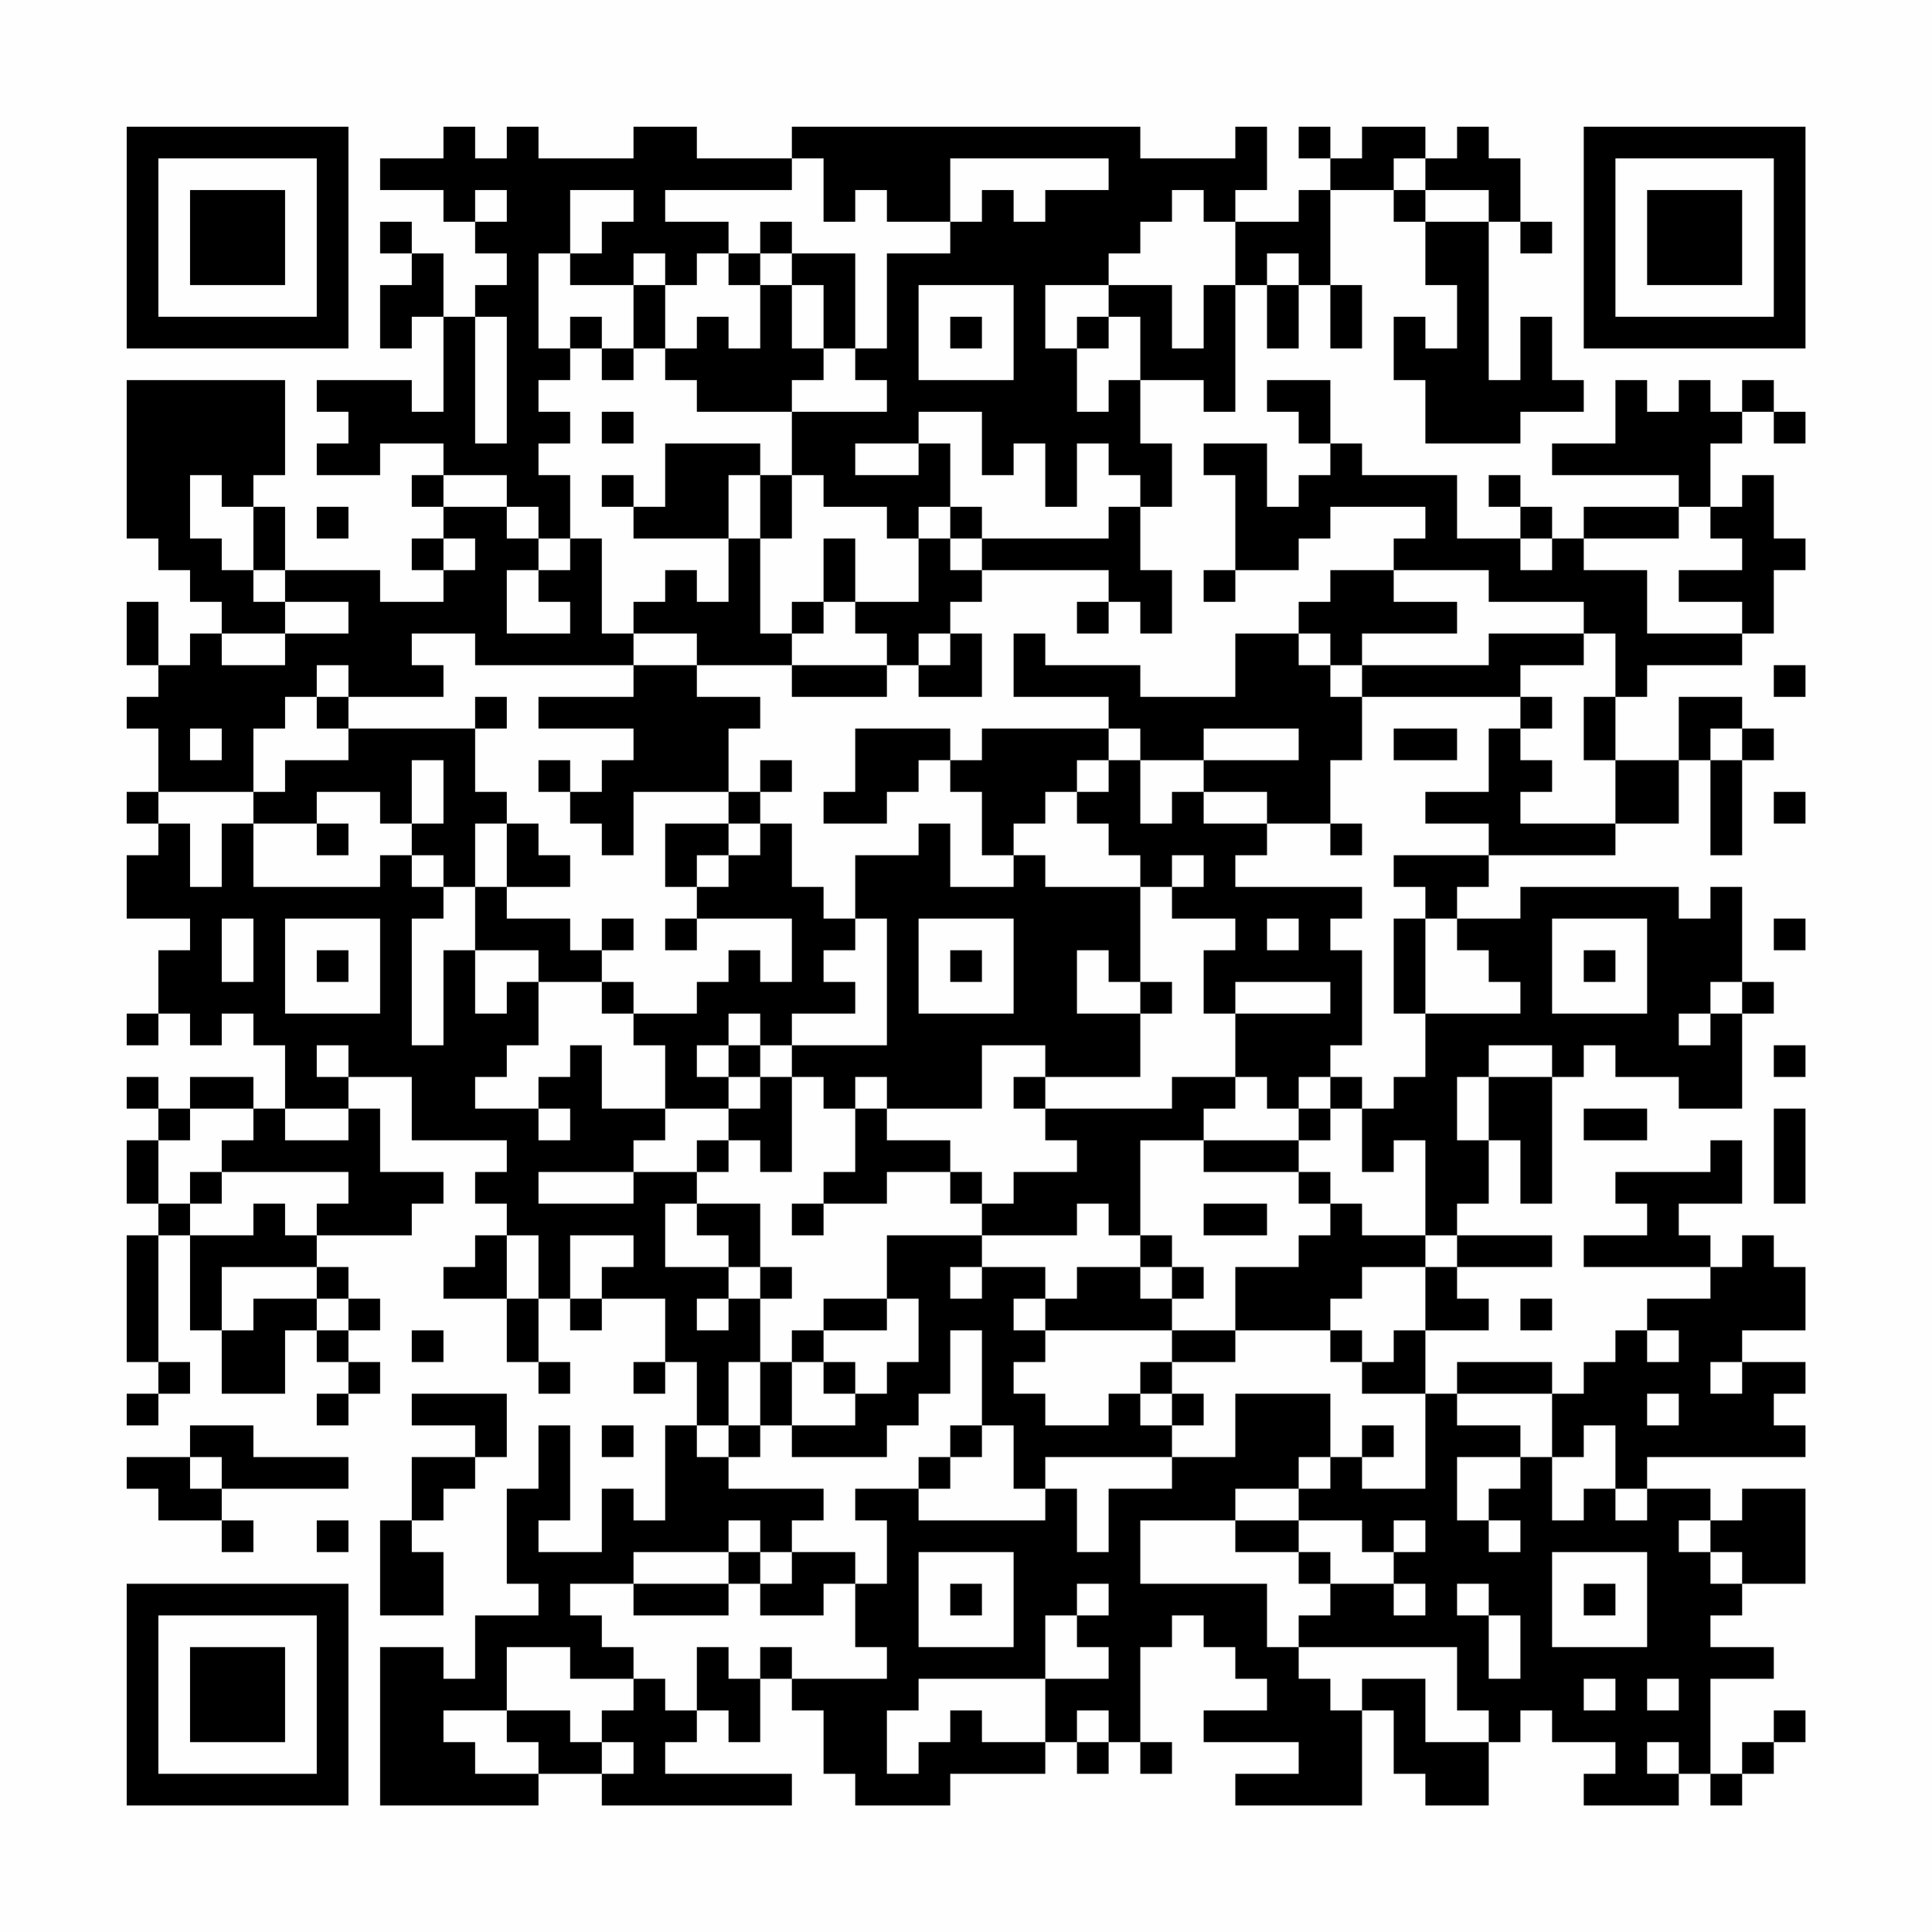 <?xml version="1.0" encoding="UTF-8"?>
<svg xmlns="http://www.w3.org/2000/svg" version="1.1" width="200" height="200" viewBox="0 0 200 200"><rect x="0" y="0" width="200" height="200" fill="#fefefe"/><g transform="scale(3.279)"><g transform="translate(4,4)"><path fill-rule="evenodd" d="M10 0L10 1L8 1L8 2L10 2L10 3L11 3L11 4L12 4L12 5L11 5L11 6L10 6L10 4L9 4L9 3L8 3L8 4L9 4L9 5L8 5L8 7L9 7L9 6L10 6L10 9L9 9L9 8L6 8L6 9L7 9L7 10L6 10L6 11L8 11L8 10L10 10L10 11L9 11L9 12L10 12L10 13L9 13L9 14L10 14L10 15L8 15L8 14L5 14L5 12L4 12L4 11L5 11L5 8L0 8L0 13L1 13L1 14L2 14L2 15L3 15L3 16L2 16L2 17L1 17L1 15L0 15L0 17L1 17L1 18L0 18L0 19L1 19L1 21L0 21L0 22L1 22L1 23L0 23L0 25L2 25L2 26L1 26L1 28L0 28L0 29L1 29L1 28L2 28L2 29L3 29L3 28L4 28L4 29L5 29L5 31L4 31L4 30L2 30L2 31L1 31L1 30L0 30L0 31L1 31L1 32L0 32L0 34L1 34L1 35L0 35L0 39L1 39L1 40L0 40L0 41L1 41L1 40L2 40L2 39L1 39L1 35L2 35L2 38L3 38L3 40L5 40L5 38L6 38L6 39L7 39L7 40L6 40L6 41L7 41L7 40L8 40L8 39L7 39L7 38L8 38L8 37L7 37L7 36L6 36L6 35L9 35L9 34L10 34L10 33L8 33L8 31L7 31L7 30L9 30L9 32L12 32L12 33L11 33L11 34L12 34L12 35L11 35L11 36L10 36L10 37L12 37L12 39L13 39L13 40L14 40L14 39L13 39L13 37L14 37L14 38L15 38L15 37L17 37L17 39L16 39L16 40L17 40L17 39L18 39L18 41L17 41L17 44L16 44L16 43L15 43L15 45L13 45L13 44L14 44L14 41L13 41L13 43L12 43L12 46L13 46L13 47L11 47L11 49L10 49L10 48L8 48L8 53L13 53L13 52L15 52L15 53L21 53L21 52L17 52L17 51L18 51L18 50L19 50L19 51L20 51L20 49L21 49L21 50L22 50L22 52L23 52L23 53L26 53L26 52L29 52L29 51L30 51L30 52L31 52L31 51L32 51L32 52L33 52L33 51L32 51L32 48L33 48L33 47L34 47L34 48L35 48L35 49L36 49L36 50L34 50L34 51L37 51L37 52L35 52L35 53L39 53L39 50L40 50L40 52L41 52L41 53L43 53L43 51L44 51L44 50L45 50L45 51L47 51L47 52L46 52L46 53L49 53L49 52L50 52L50 53L51 53L51 52L52 52L52 51L53 51L53 50L52 50L52 51L51 51L51 52L50 52L50 49L52 49L52 48L50 48L50 47L51 47L51 46L53 46L53 43L51 43L51 44L50 44L50 43L48 43L48 42L53 42L53 41L52 41L52 40L53 40L53 39L51 39L51 38L53 38L53 36L52 36L52 35L51 35L51 36L50 36L50 35L49 35L49 34L51 34L51 32L50 32L50 33L47 33L47 34L48 34L48 35L46 35L46 36L50 36L50 37L48 37L48 38L47 38L47 39L46 39L46 40L45 40L45 39L42 39L42 40L41 40L41 38L43 38L43 37L42 37L42 36L45 36L45 35L42 35L42 34L43 34L43 32L44 32L44 34L45 34L45 30L46 30L46 29L47 29L47 30L49 30L49 31L51 31L51 28L52 28L52 27L51 27L51 24L50 24L50 25L49 25L49 24L44 24L44 25L42 25L42 24L43 24L43 23L47 23L47 22L49 22L49 20L50 20L50 23L51 23L51 20L52 20L52 19L51 19L51 18L49 18L49 20L47 20L47 18L48 18L48 17L51 17L51 16L52 16L52 14L53 14L53 13L52 13L52 11L51 11L51 12L50 12L50 10L51 10L51 9L52 9L52 10L53 10L53 9L52 9L52 8L51 8L51 9L50 9L50 8L49 8L49 9L48 9L48 8L47 8L47 10L45 10L45 11L49 11L49 12L46 12L46 13L45 13L45 12L44 12L44 11L43 11L43 12L44 12L44 13L42 13L42 11L39 11L39 10L38 10L38 8L36 8L36 9L37 9L37 10L38 10L38 11L37 11L37 12L36 12L36 10L34 10L34 11L35 11L35 14L34 14L34 15L35 15L35 14L37 14L37 13L38 13L38 12L41 12L41 13L40 13L40 14L38 14L38 15L37 15L37 16L35 16L35 18L32 18L32 17L29 17L29 16L28 16L28 18L31 18L31 19L27 19L27 20L26 20L26 19L23 19L23 21L22 21L22 22L24 22L24 21L25 21L25 20L26 20L26 21L27 21L27 23L28 23L28 24L26 24L26 22L25 22L25 23L23 23L23 25L22 25L22 24L21 24L21 22L20 22L20 21L21 21L21 20L20 20L20 21L19 21L19 19L20 19L20 18L18 18L18 17L21 17L21 18L24 18L24 17L25 17L25 18L27 18L27 16L26 16L26 15L27 15L27 14L31 14L31 15L30 15L30 16L31 16L31 15L32 15L32 16L33 16L33 14L32 14L32 12L33 12L33 10L32 10L32 8L34 8L34 9L35 9L35 5L36 5L36 7L37 7L37 5L38 5L38 7L39 7L39 5L38 5L38 2L40 2L40 3L41 3L41 5L42 5L42 7L41 7L41 6L40 6L40 8L41 8L41 10L44 10L44 9L46 9L46 8L45 8L45 6L44 6L44 8L43 8L43 3L44 3L44 4L45 4L45 3L44 3L44 1L43 1L43 0L42 0L42 1L41 1L41 0L39 0L39 1L38 1L38 0L37 0L37 1L38 1L38 2L37 2L37 3L35 3L35 2L36 2L36 0L35 0L35 1L32 1L32 0L21 0L21 1L18 1L18 0L16 0L16 1L13 1L13 0L12 0L12 1L11 1L11 0ZM21 1L21 2L17 2L17 3L19 3L19 4L18 4L18 5L17 5L17 4L16 4L16 5L14 5L14 4L15 4L15 3L16 3L16 2L14 2L14 4L13 4L13 7L14 7L14 8L13 8L13 9L14 9L14 10L13 10L13 11L14 11L14 13L13 13L13 12L12 12L12 11L10 11L10 12L12 12L12 13L13 13L13 14L12 14L12 16L14 16L14 15L13 15L13 14L14 14L14 13L15 13L15 16L16 16L16 17L11 17L11 16L9 16L9 17L10 17L10 18L7 18L7 17L6 17L6 18L5 18L5 19L4 19L4 21L1 21L1 22L2 22L2 24L3 24L3 22L4 22L4 24L8 24L8 23L9 23L9 24L10 24L10 25L9 25L9 29L10 29L10 26L11 26L11 28L12 28L12 27L13 27L13 29L12 29L12 30L11 30L11 31L13 31L13 32L14 32L14 31L13 31L13 30L14 30L14 29L15 29L15 31L17 31L17 32L16 32L16 33L13 33L13 34L16 34L16 33L18 33L18 34L17 34L17 36L19 36L19 37L18 37L18 38L19 38L19 37L20 37L20 39L19 39L19 41L18 41L18 42L19 42L19 43L22 43L22 44L21 44L21 45L20 45L20 44L19 44L19 45L16 45L16 46L14 46L14 47L15 47L15 48L16 48L16 49L14 49L14 48L12 48L12 50L10 50L10 51L11 51L11 52L13 52L13 51L12 51L12 50L14 50L14 51L15 51L15 52L16 52L16 51L15 51L15 50L16 50L16 49L17 49L17 50L18 50L18 48L19 48L19 49L20 49L20 48L21 48L21 49L24 49L24 48L23 48L23 46L24 46L24 44L23 44L23 43L25 43L25 44L29 44L29 43L30 43L30 45L31 45L31 43L33 43L33 42L35 42L35 40L38 40L38 42L37 42L37 43L35 43L35 44L32 44L32 46L36 46L36 48L37 48L37 49L38 49L38 50L39 50L39 49L41 49L41 51L43 51L43 50L42 50L42 48L37 48L37 47L38 47L38 46L40 46L40 47L41 47L41 46L40 46L40 45L41 45L41 44L40 44L40 45L39 45L39 44L37 44L37 43L38 43L38 42L39 42L39 43L41 43L41 40L39 40L39 39L40 39L40 38L41 38L41 36L42 36L42 35L41 35L41 32L40 32L40 33L39 33L39 31L40 31L40 30L41 30L41 28L44 28L44 27L43 27L43 26L42 26L42 25L41 25L41 24L40 24L40 23L43 23L43 22L41 22L41 21L43 21L43 19L44 19L44 20L45 20L45 21L44 21L44 22L47 22L47 20L46 20L46 18L47 18L47 16L46 16L46 15L43 15L43 14L40 14L40 15L42 15L42 16L39 16L39 17L38 17L38 16L37 16L37 17L38 17L38 18L39 18L39 20L38 20L38 22L36 22L36 21L34 21L34 20L37 20L37 19L34 19L34 20L32 20L32 19L31 19L31 20L30 20L30 21L29 21L29 22L28 22L28 23L29 23L29 24L32 24L32 27L31 27L31 26L30 26L30 28L32 28L32 30L29 30L29 29L27 29L27 31L24 31L24 30L23 30L23 31L22 31L22 30L21 30L21 29L24 29L24 25L23 25L23 26L22 26L22 27L23 27L23 28L21 28L21 29L20 29L20 28L19 28L19 29L18 29L18 30L19 30L19 31L17 31L17 29L16 29L16 28L18 28L18 27L19 27L19 26L20 26L20 27L21 27L21 25L18 25L18 24L19 24L19 23L20 23L20 22L19 22L19 21L16 21L16 23L15 23L15 22L14 22L14 21L15 21L15 20L16 20L16 19L13 19L13 18L16 18L16 17L18 17L18 16L16 16L16 15L17 15L17 14L18 14L18 15L19 15L19 13L20 13L20 16L21 16L21 17L24 17L24 16L23 16L23 15L25 15L25 13L26 13L26 14L27 14L27 13L31 13L31 12L32 12L32 11L31 11L31 10L30 10L30 12L29 12L29 10L28 10L28 11L27 11L27 9L25 9L25 10L23 10L23 11L25 11L25 10L26 10L26 12L25 12L25 13L24 13L24 12L22 12L22 11L21 11L21 9L24 9L24 8L23 8L23 7L24 7L24 4L26 4L26 3L27 3L27 2L28 2L28 3L29 3L29 2L31 2L31 1L26 1L26 3L24 3L24 2L23 2L23 3L22 3L22 1ZM40 1L40 2L41 2L41 3L43 3L43 2L41 2L41 1ZM11 2L11 3L12 3L12 2ZM33 2L33 3L32 3L32 4L31 4L31 5L29 5L29 7L30 7L30 9L31 9L31 8L32 8L32 6L31 6L31 5L33 5L33 7L34 7L34 5L35 5L35 3L34 3L34 2ZM20 3L20 4L19 4L19 5L20 5L20 7L19 7L19 6L18 6L18 7L17 7L17 5L16 5L16 7L15 7L15 6L14 6L14 7L15 7L15 8L16 8L16 7L17 7L17 8L18 8L18 9L21 9L21 8L22 8L22 7L23 7L23 4L21 4L21 3ZM20 4L20 5L21 5L21 7L22 7L22 5L21 5L21 4ZM36 4L36 5L37 5L37 4ZM25 5L25 8L28 8L28 5ZM11 6L11 10L12 10L12 6ZM26 6L26 7L27 7L27 6ZM30 6L30 7L31 7L31 6ZM15 9L15 10L16 10L16 9ZM17 10L17 12L16 12L16 11L15 11L15 12L16 12L16 13L19 13L19 11L20 11L20 13L21 13L21 11L20 11L20 10ZM2 11L2 13L3 13L3 14L4 14L4 15L5 15L5 16L3 16L3 17L5 17L5 16L7 16L7 15L5 15L5 14L4 14L4 12L3 12L3 11ZM6 12L6 13L7 13L7 12ZM26 12L26 13L27 13L27 12ZM49 12L49 13L46 13L46 14L48 14L48 16L51 16L51 15L49 15L49 14L51 14L51 13L50 13L50 12ZM10 13L10 14L11 14L11 13ZM22 13L22 15L21 15L21 16L22 16L22 15L23 15L23 13ZM44 13L44 14L45 14L45 13ZM25 16L25 17L26 17L26 16ZM43 16L43 17L39 17L39 18L44 18L44 19L45 19L45 18L44 18L44 17L46 17L46 16ZM52 17L52 18L53 18L53 17ZM6 18L6 19L7 19L7 20L5 20L5 21L4 21L4 22L6 22L6 23L7 23L7 22L6 22L6 21L8 21L8 22L9 22L9 23L10 23L10 24L11 24L11 26L13 26L13 27L15 27L15 28L16 28L16 27L15 27L15 26L16 26L16 25L15 25L15 26L14 26L14 25L12 25L12 24L14 24L14 23L13 23L13 22L12 22L12 21L11 21L11 19L12 19L12 18L11 18L11 19L7 19L7 18ZM2 19L2 20L3 20L3 19ZM40 19L40 20L42 20L42 19ZM50 19L50 20L51 20L51 19ZM9 20L9 22L10 22L10 20ZM13 20L13 21L14 21L14 20ZM31 20L31 21L30 21L30 22L31 22L31 23L32 23L32 24L33 24L33 25L35 25L35 26L34 26L34 28L35 28L35 30L33 30L33 31L29 31L29 30L28 30L28 31L29 31L29 32L30 32L30 33L28 33L28 34L27 34L27 33L26 33L26 32L24 32L24 31L23 31L23 33L22 33L22 34L21 34L21 35L22 35L22 34L24 34L24 33L26 33L26 34L27 34L27 35L24 35L24 37L22 37L22 38L21 38L21 39L20 39L20 41L19 41L19 42L20 42L20 41L21 41L21 42L24 42L24 41L25 41L25 40L26 40L26 38L27 38L27 41L26 41L26 42L25 42L25 43L26 43L26 42L27 42L27 41L28 41L28 43L29 43L29 42L33 42L33 41L34 41L34 40L33 40L33 39L35 39L35 38L38 38L38 39L39 39L39 38L38 38L38 37L39 37L39 36L41 36L41 35L39 35L39 34L38 34L38 33L37 33L37 32L38 32L38 31L39 31L39 30L38 30L38 29L39 29L39 26L38 26L38 25L39 25L39 24L35 24L35 23L36 23L36 22L34 22L34 21L33 21L33 22L32 22L32 20ZM52 21L52 22L53 22L53 21ZM11 22L11 24L12 24L12 22ZM17 22L17 24L18 24L18 23L19 23L19 22ZM38 22L38 23L39 23L39 22ZM33 23L33 24L34 24L34 23ZM3 25L3 27L4 27L4 25ZM5 25L5 28L8 28L8 25ZM17 25L17 26L18 26L18 25ZM25 25L25 28L28 28L28 25ZM36 25L36 26L37 26L37 25ZM40 25L40 28L41 28L41 25ZM45 25L45 28L48 28L48 25ZM52 25L52 26L53 26L53 25ZM6 26L6 27L7 27L7 26ZM26 26L26 27L27 27L27 26ZM46 26L46 27L47 27L47 26ZM32 27L32 28L33 28L33 27ZM35 27L35 28L38 28L38 27ZM50 27L50 28L49 28L49 29L50 29L50 28L51 28L51 27ZM6 29L6 30L7 30L7 29ZM19 29L19 30L20 30L20 31L19 31L19 32L18 32L18 33L19 33L19 32L20 32L20 33L21 33L21 30L20 30L20 29ZM43 29L43 30L42 30L42 32L43 32L43 30L45 30L45 29ZM52 29L52 30L53 30L53 29ZM35 30L35 31L34 31L34 32L32 32L32 35L31 35L31 34L30 34L30 35L27 35L27 36L26 36L26 37L27 37L27 36L29 36L29 37L28 37L28 38L29 38L29 39L28 39L28 40L29 40L29 41L31 41L31 40L32 40L32 41L33 41L33 40L32 40L32 39L33 39L33 38L35 38L35 36L37 36L37 35L38 35L38 34L37 34L37 33L34 33L34 32L37 32L37 31L38 31L38 30L37 30L37 31L36 31L36 30ZM2 31L2 32L1 32L1 34L2 34L2 35L4 35L4 34L5 34L5 35L6 35L6 34L7 34L7 33L3 33L3 32L4 32L4 31ZM5 31L5 32L7 32L7 31ZM46 31L46 32L48 32L48 31ZM52 31L52 34L53 34L53 31ZM2 33L2 34L3 34L3 33ZM18 34L18 35L19 35L19 36L20 36L20 37L21 37L21 36L20 36L20 34ZM34 34L34 35L36 35L36 34ZM12 35L12 37L13 37L13 35ZM14 35L14 37L15 37L15 36L16 36L16 35ZM32 35L32 36L30 36L30 37L29 37L29 38L33 38L33 37L34 37L34 36L33 36L33 35ZM3 36L3 38L4 38L4 37L6 37L6 38L7 38L7 37L6 37L6 36ZM32 36L32 37L33 37L33 36ZM24 37L24 38L22 38L22 39L21 39L21 41L23 41L23 40L24 40L24 39L25 39L25 37ZM44 37L44 38L45 38L45 37ZM9 38L9 39L10 39L10 38ZM48 38L48 39L49 39L49 38ZM22 39L22 40L23 40L23 39ZM50 39L50 40L51 40L51 39ZM9 40L9 41L11 41L11 42L9 42L9 44L8 44L8 47L10 47L10 45L9 45L9 44L10 44L10 43L11 43L11 42L12 42L12 40ZM42 40L42 41L44 41L44 42L42 42L42 44L43 44L43 45L44 45L44 44L43 44L43 43L44 43L44 42L45 42L45 44L46 44L46 43L47 43L47 44L48 44L48 43L47 43L47 41L46 41L46 42L45 42L45 40ZM48 40L48 41L49 41L49 40ZM2 41L2 42L0 42L0 43L1 43L1 44L3 44L3 45L4 45L4 44L3 44L3 43L7 43L7 42L4 42L4 41ZM15 41L15 42L16 42L16 41ZM39 41L39 42L40 42L40 41ZM2 42L2 43L3 43L3 42ZM6 44L6 45L7 45L7 44ZM35 44L35 45L37 45L37 46L38 46L38 45L37 45L37 44ZM49 44L49 45L50 45L50 46L51 46L51 45L50 45L50 44ZM19 45L19 46L16 46L16 47L19 47L19 46L20 46L20 47L22 47L22 46L23 46L23 45L21 45L21 46L20 46L20 45ZM25 45L25 48L28 48L28 45ZM45 45L45 48L48 48L48 45ZM26 46L26 47L27 47L27 46ZM30 46L30 47L29 47L29 49L25 49L25 50L24 50L24 52L25 52L25 51L26 51L26 50L27 50L27 51L29 51L29 49L31 49L31 48L30 48L30 47L31 47L31 46ZM42 46L42 47L43 47L43 49L44 49L44 47L43 47L43 46ZM46 46L46 47L47 47L47 46ZM46 49L46 50L47 50L47 49ZM48 49L48 50L49 50L49 49ZM30 50L30 51L31 51L31 50ZM48 51L48 52L49 52L49 51ZM0 0L0 7L7 7L7 0ZM1 1L1 6L6 6L6 1ZM2 2L2 5L5 5L5 2ZM46 0L46 7L53 7L53 0ZM47 1L47 6L52 6L52 1ZM48 2L48 5L51 5L51 2ZM0 46L0 53L7 53L7 46ZM1 47L1 52L6 52L6 47ZM2 48L2 51L5 51L5 48Z" fill="#000000"/></g></g></svg>
